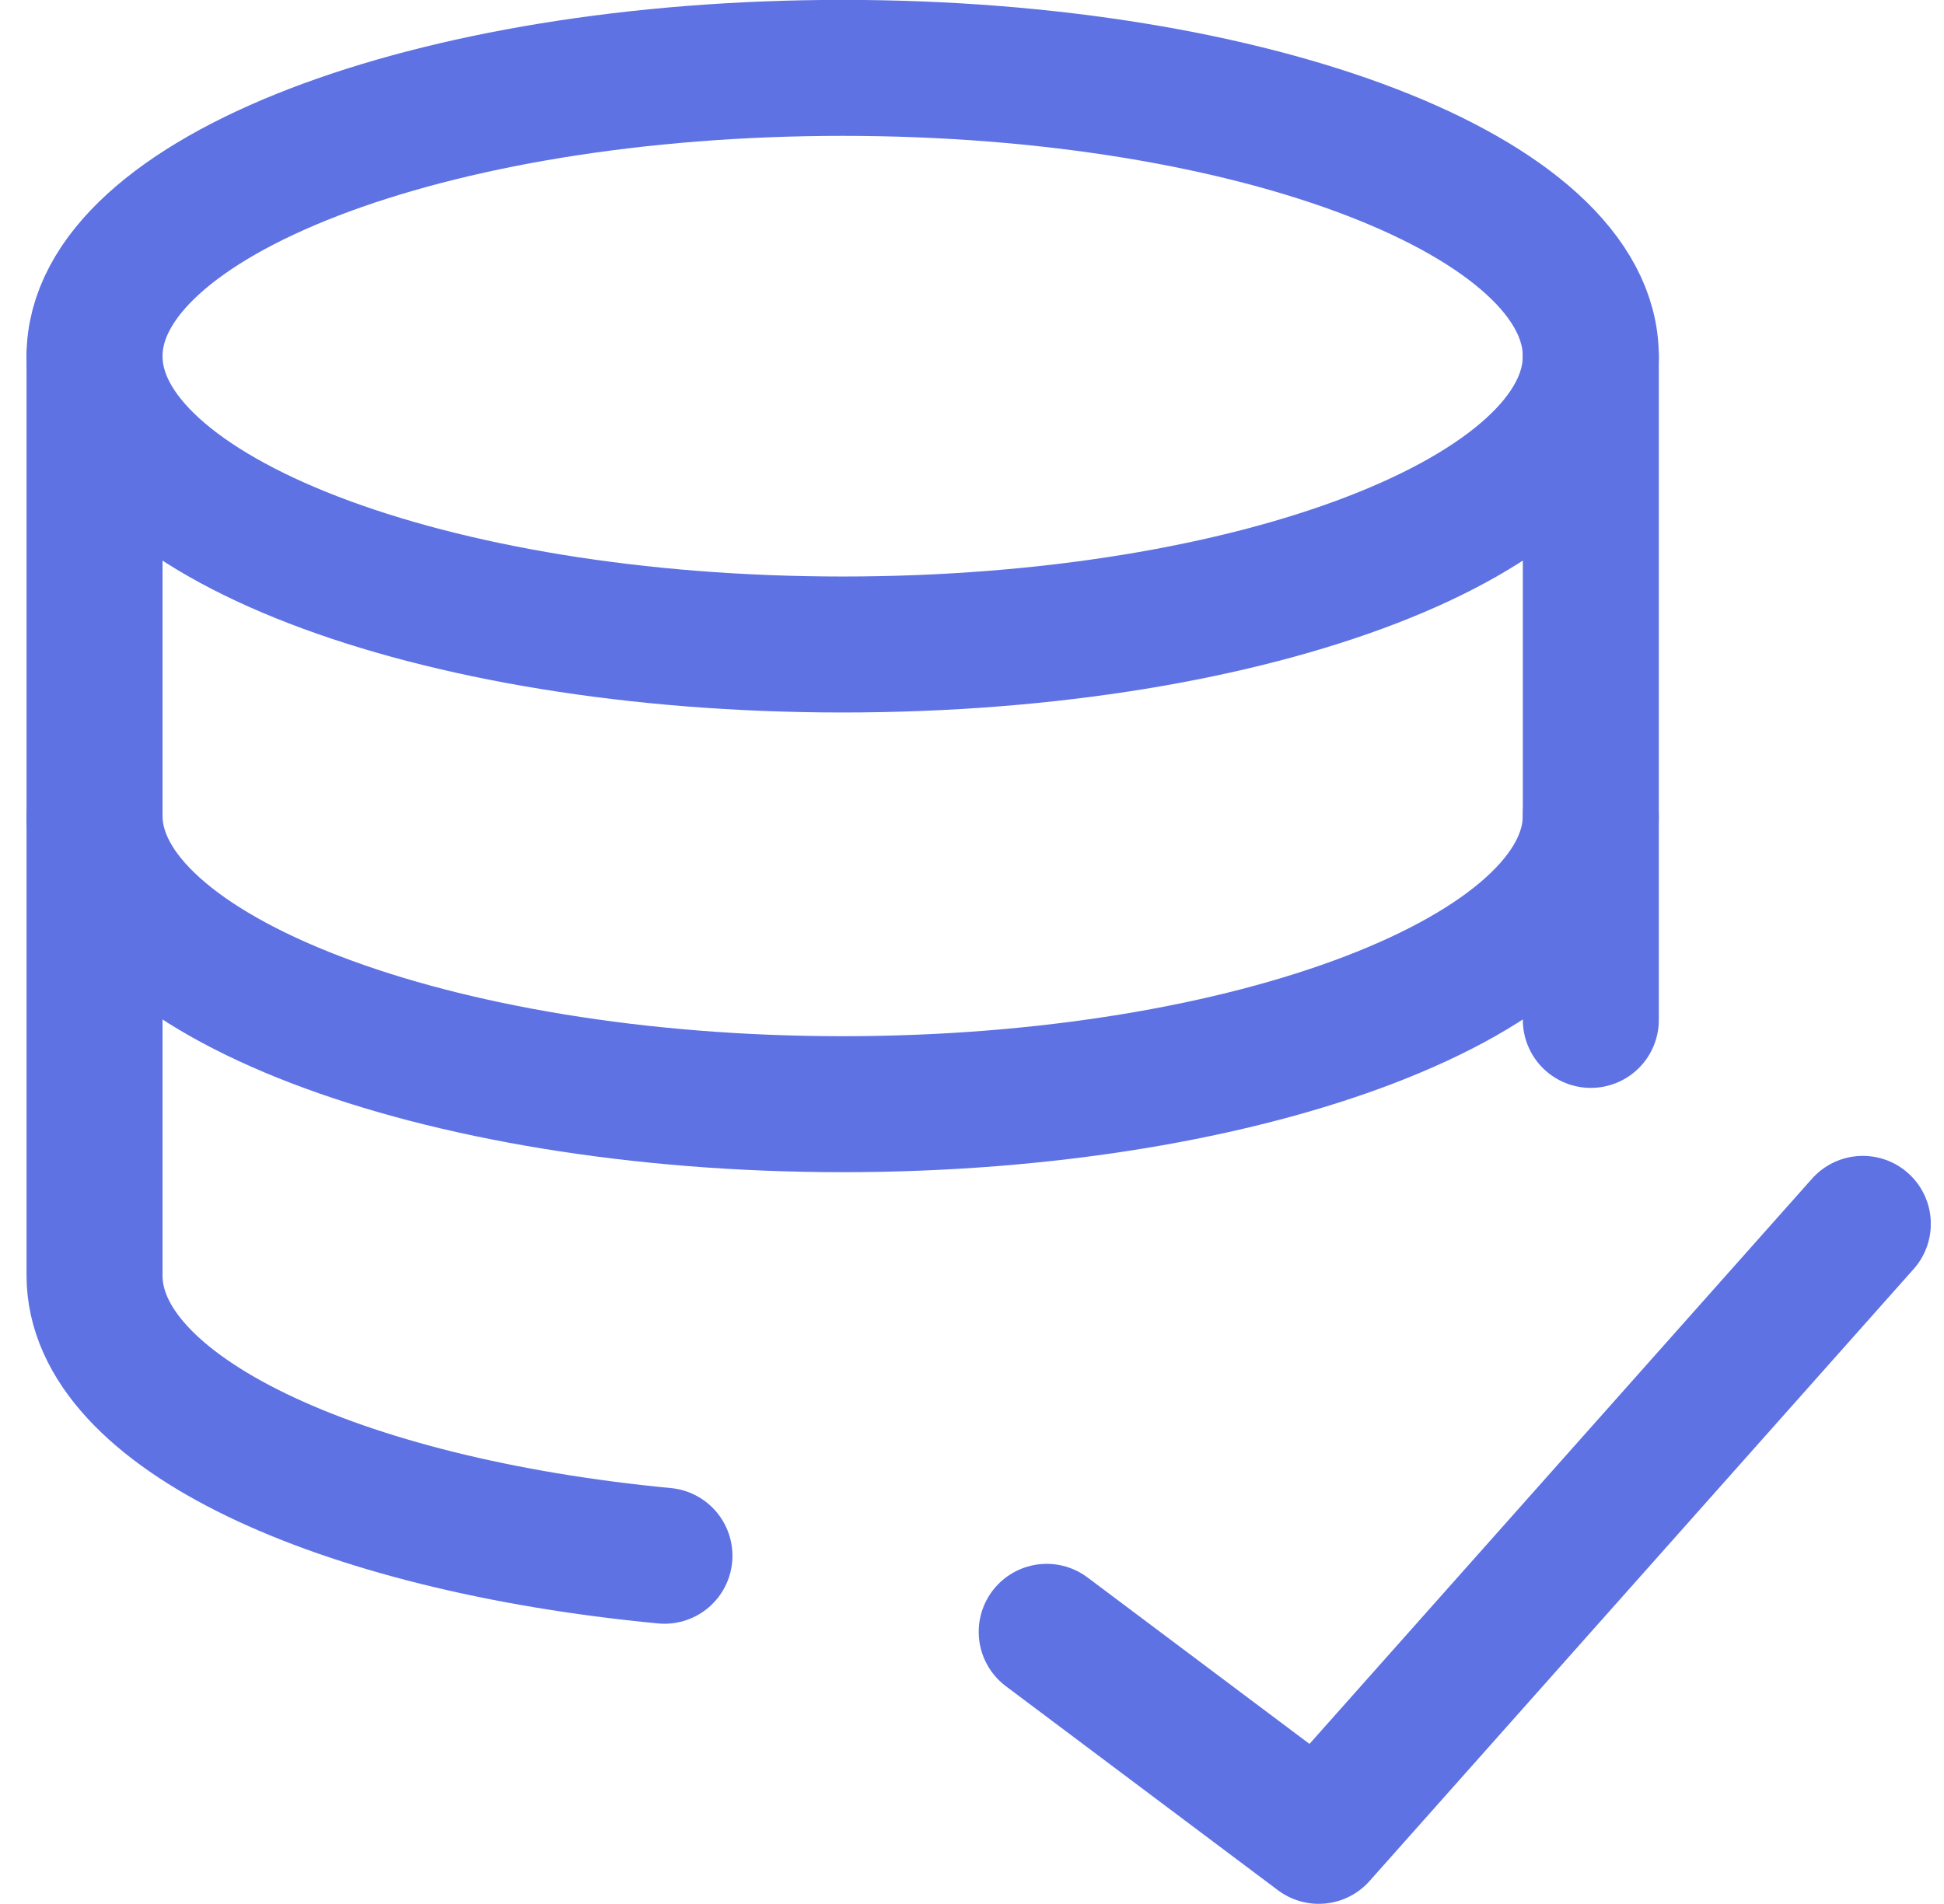 <svg width="49" height="48" viewBox="0 0 49 48" fill="none" xmlns="http://www.w3.org/2000/svg">
<g clip-path="url(#clip0_5568_33639)">
<path d="M21.24 16.248C31.654 16.248 40.097 12.994 40.097 8.98C40.097 4.965 31.654 1.711 21.24 1.711C10.825 1.711 2.383 4.965 2.383 8.98C2.383 12.994 10.825 16.248 21.24 16.248Z" stroke="#5E72E4" stroke-width="3.428" stroke-linecap="round" stroke-linejoin="round"/>
<path d="M40.098 25.712V8.98" stroke="#5E72E4" stroke-width="3.428" stroke-linecap="round" stroke-linejoin="round"/>
<path d="M2.383 8.98V32.158C2.383 35.586 8.486 38.432 16.748 39.221" stroke="#5E72E4" stroke-width="3.428" stroke-linecap="round" stroke-linejoin="round"/>
<path d="M40.097 20.568C40.097 24.58 31.526 27.837 21.24 27.837C10.954 27.837 2.383 24.58 2.383 20.568" stroke="#5E72E4" stroke-width="3.428" stroke-linecap="round" stroke-linejoin="round"/>
<path d="M46.954 30.854L33.24 46.282L26.383 41.139" stroke="#5E72E4" stroke-width="3.428" stroke-linecap="round" stroke-linejoin="round"/>
</g>
<defs>
<clipPath id="clip0_5568_33639">
<rect width="48" height="48" fill="white" transform="translate(0.666)"/>
</clipPath>
</defs>
</svg>
